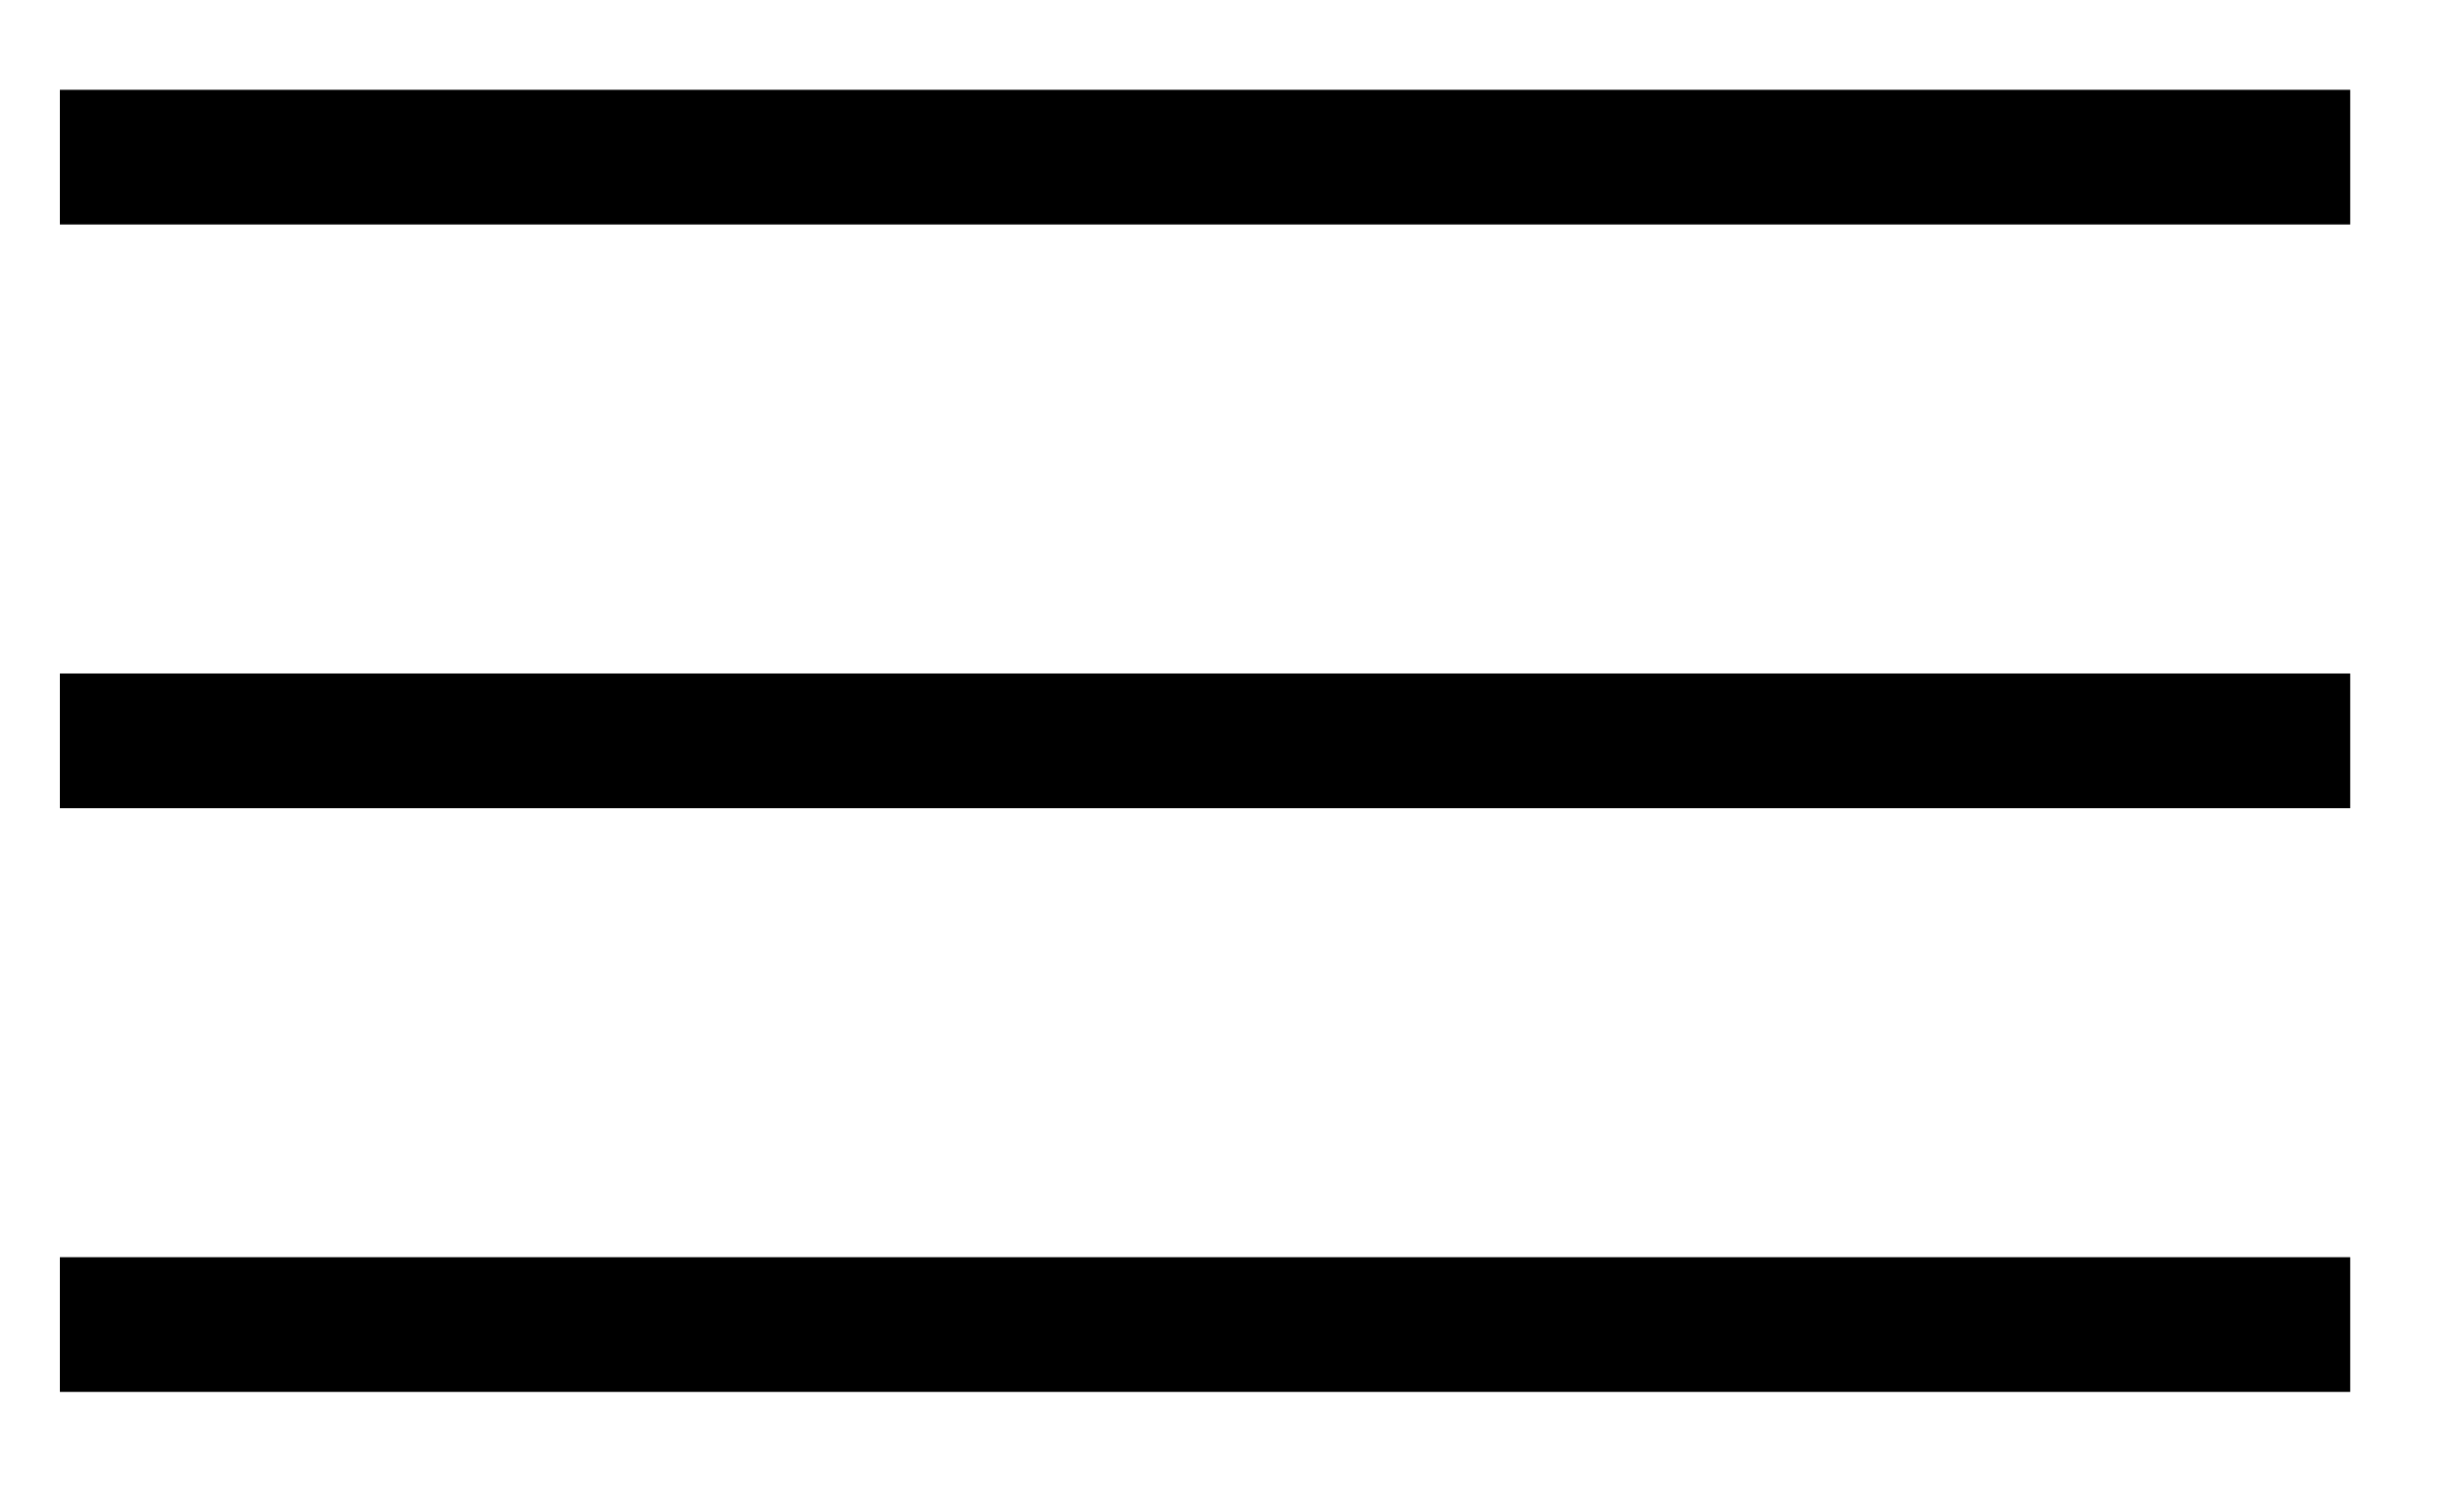 <svg xmlns="http://www.w3.org/2000/svg" width="164" height="101" viewBox="0 0 164 101" fill="none"><path d="M157 6V15H4V6H157Z" fill="black"></path><path d="M157 45V54H4V45H157Z" fill="black"></path><path d="M157 84V93H4V84H157Z" fill="black"></path></svg>